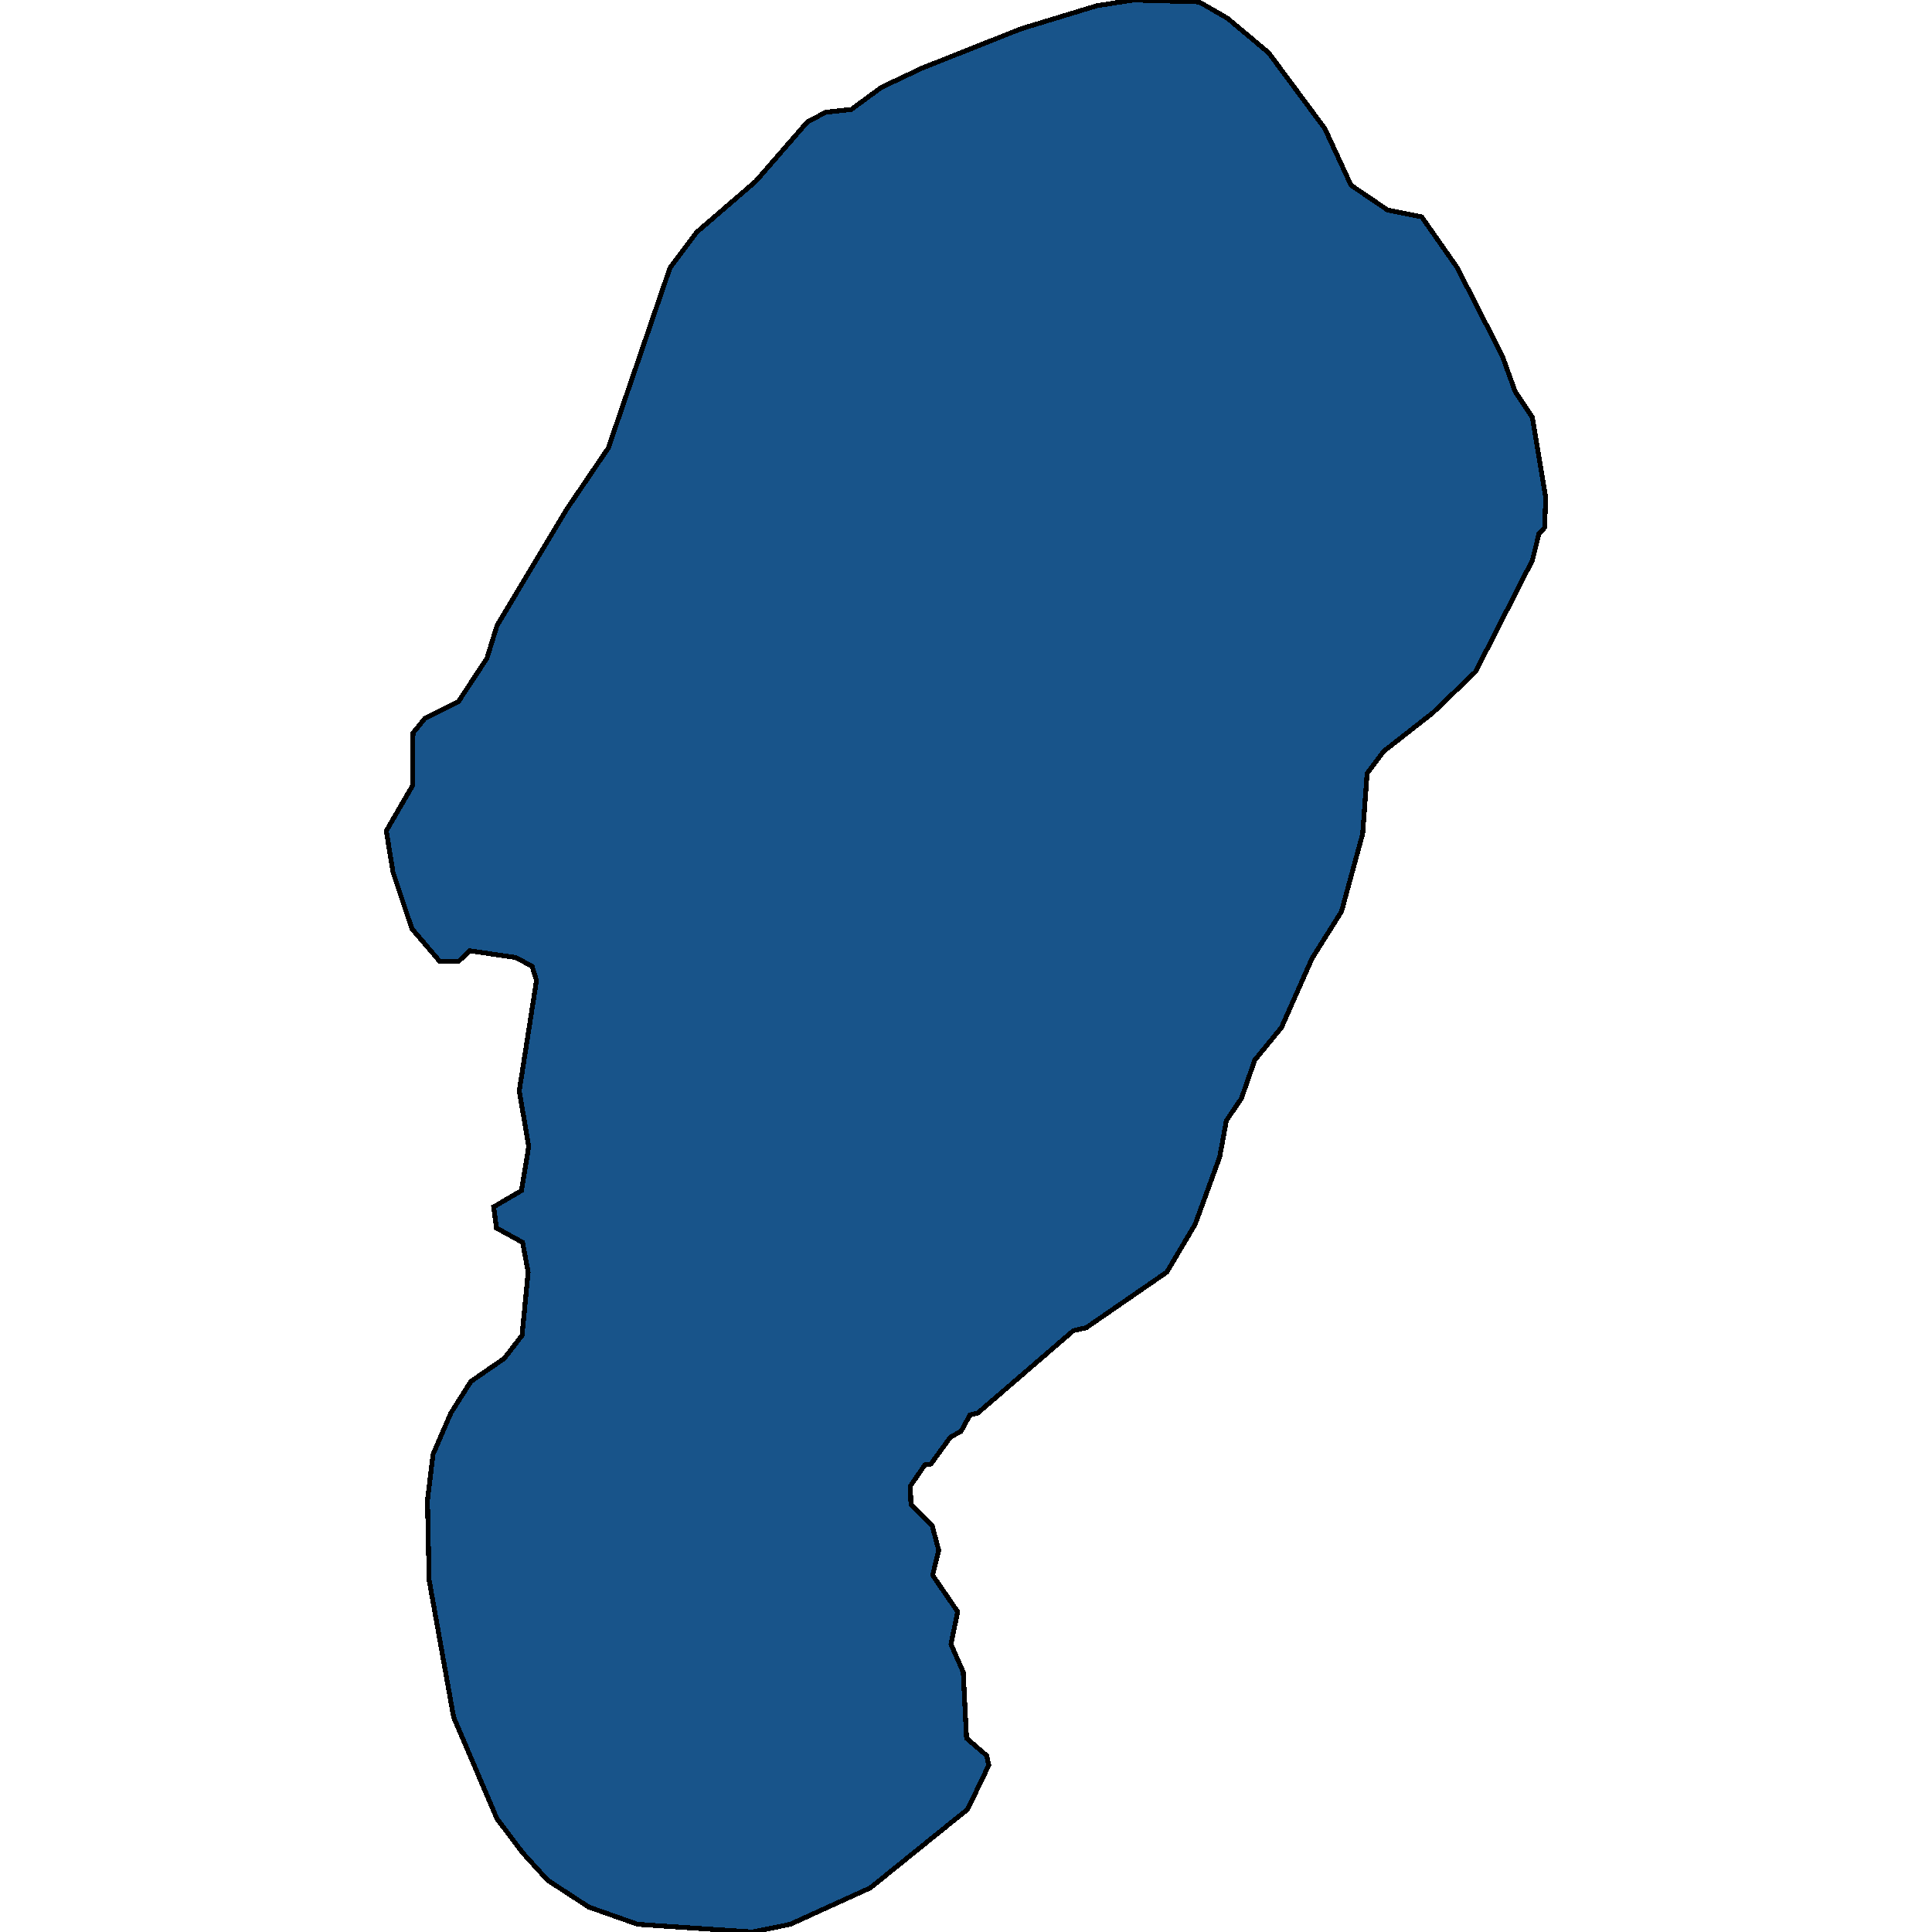 <svg xmlns="http://www.w3.org/2000/svg" width="400" height="400"><path style="stroke: black; fill: #18548a; shape-rendering: crispEdges; stroke-width: 1px;" d="M277.75,188.704L271.645,198.436L265.31,212.736L259.781,219.488L257.017,227.432L253.907,232L252.524,239.547L247.456,253.449L241.582,263.379L224.88,274.897L222.231,275.493L202.419,292.572L200.806,292.969L198.963,296.345L196.775,297.536L192.743,303.097L191.476,303.295L188.481,307.664L188.597,311.437L192.974,315.806L194.356,320.969L193.089,326.132L198.272,333.678L196.89,340.43L199.424,346.188L200.115,359.89L204.262,363.464L204.723,365.45L200.346,374.584L180.188,390.866L163.601,398.412L155.769,400L132.041,398.412L121.904,394.837L113.381,389.278L108.313,383.718L102.899,376.569L93.914,355.521L88.846,327.125L88.501,310.643L89.653,301.111L93.338,292.572L97.485,286.018L104.396,281.252L108.082,276.486L109.349,263.379L108.197,257.222L102.784,254.243L102.208,249.874L107.967,246.498L109.464,237.362L107.506,225.844L111.077,203.004L110.156,200.025L106.7,198.237L97.255,196.847L94.951,199.032L91.035,199.032L85.275,192.279L81.359,180.561L79.977,172.02L85.391,162.685L85.506,151.761L87.925,148.782L94.951,145.207L100.826,136.268L102.899,129.515L117.297,105.481L125.936,92.768L138.721,55.424L144.25,48.074L156.46,37.546L167.172,25.229L170.973,23.243L176.272,22.647L182.492,18.078L190.9,14.105L211.403,5.96L227.069,1.192L234.671,0L248.263,0.397L254.137,3.775L262.661,10.926L274.294,26.62L279.708,38.34L287.31,43.505L294.337,44.896L301.709,55.424L311.039,73.699L313.688,81.049L317.259,86.412L320.023,103.097L319.793,109.255L318.641,110.447L317.259,116.008L305.51,139.049L296.64,147.59L286.504,155.535L283.049,160.103L282.127,172.616Z"></path></svg>
